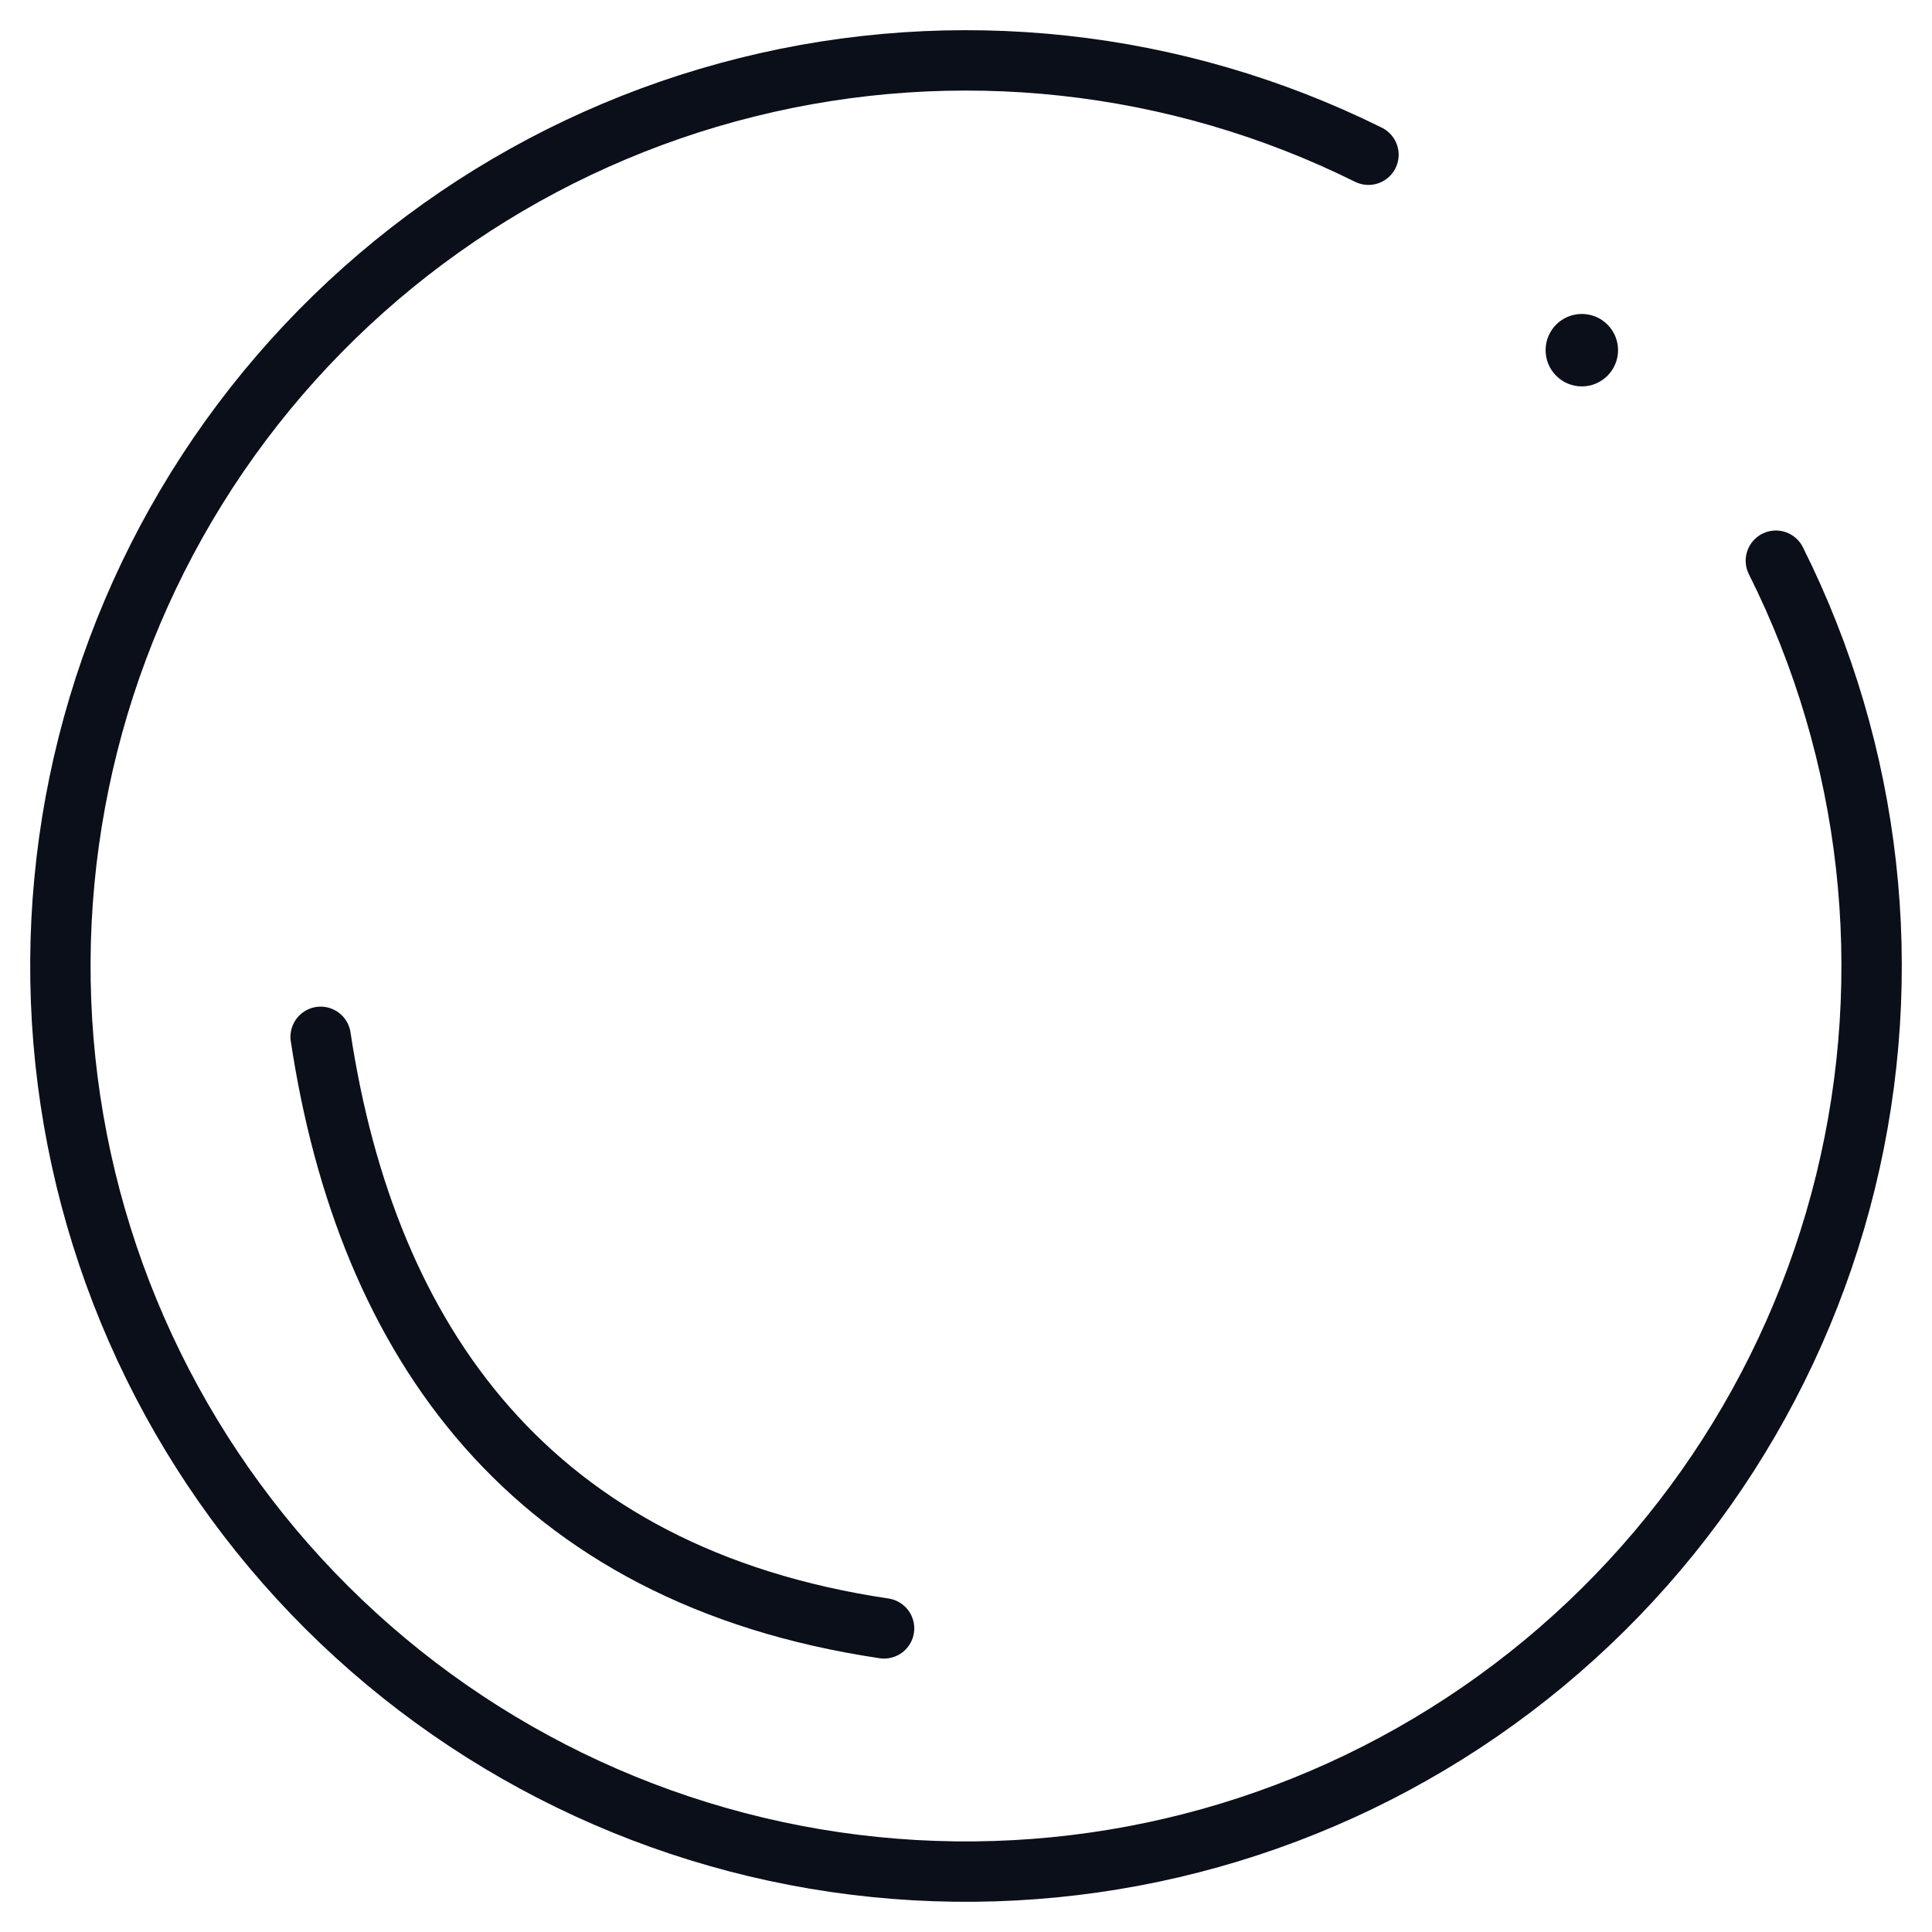 <svg width="32" height="32" viewBox="0 0 32 32" fill="none" xmlns="http://www.w3.org/2000/svg">
<path d="M5.311 17.173C6.075 22.231 8.794 26.1 14.643 26.971" stroke="#0B0F19" stroke-linecap="round" stroke-linejoin="round"/>
<path d="M29.414 9.287C31.007 12.47 31.416 16.116 30.568 19.574C29.72 23.031 27.669 26.075 24.784 28.159C21.898 30.244 18.365 31.234 14.816 30.953C11.267 30.672 7.934 29.138 5.412 26.625C2.89 24.112 1.345 20.785 1.051 17.237C0.758 13.689 1.736 10.152 3.81 7.259C5.885 4.366 8.92 2.305 12.375 1.445C15.829 0.584 19.477 0.981 22.666 2.563" stroke="#0B0F19" stroke-linecap="round" stroke-linejoin="round"/>
<circle cx="26.2" cy="5.8" r="0.5" fill="#0B0F19" stroke="#0B0F19" stroke-width="0.2" stroke-linecap="round" stroke-linejoin="round"/>
</svg>
